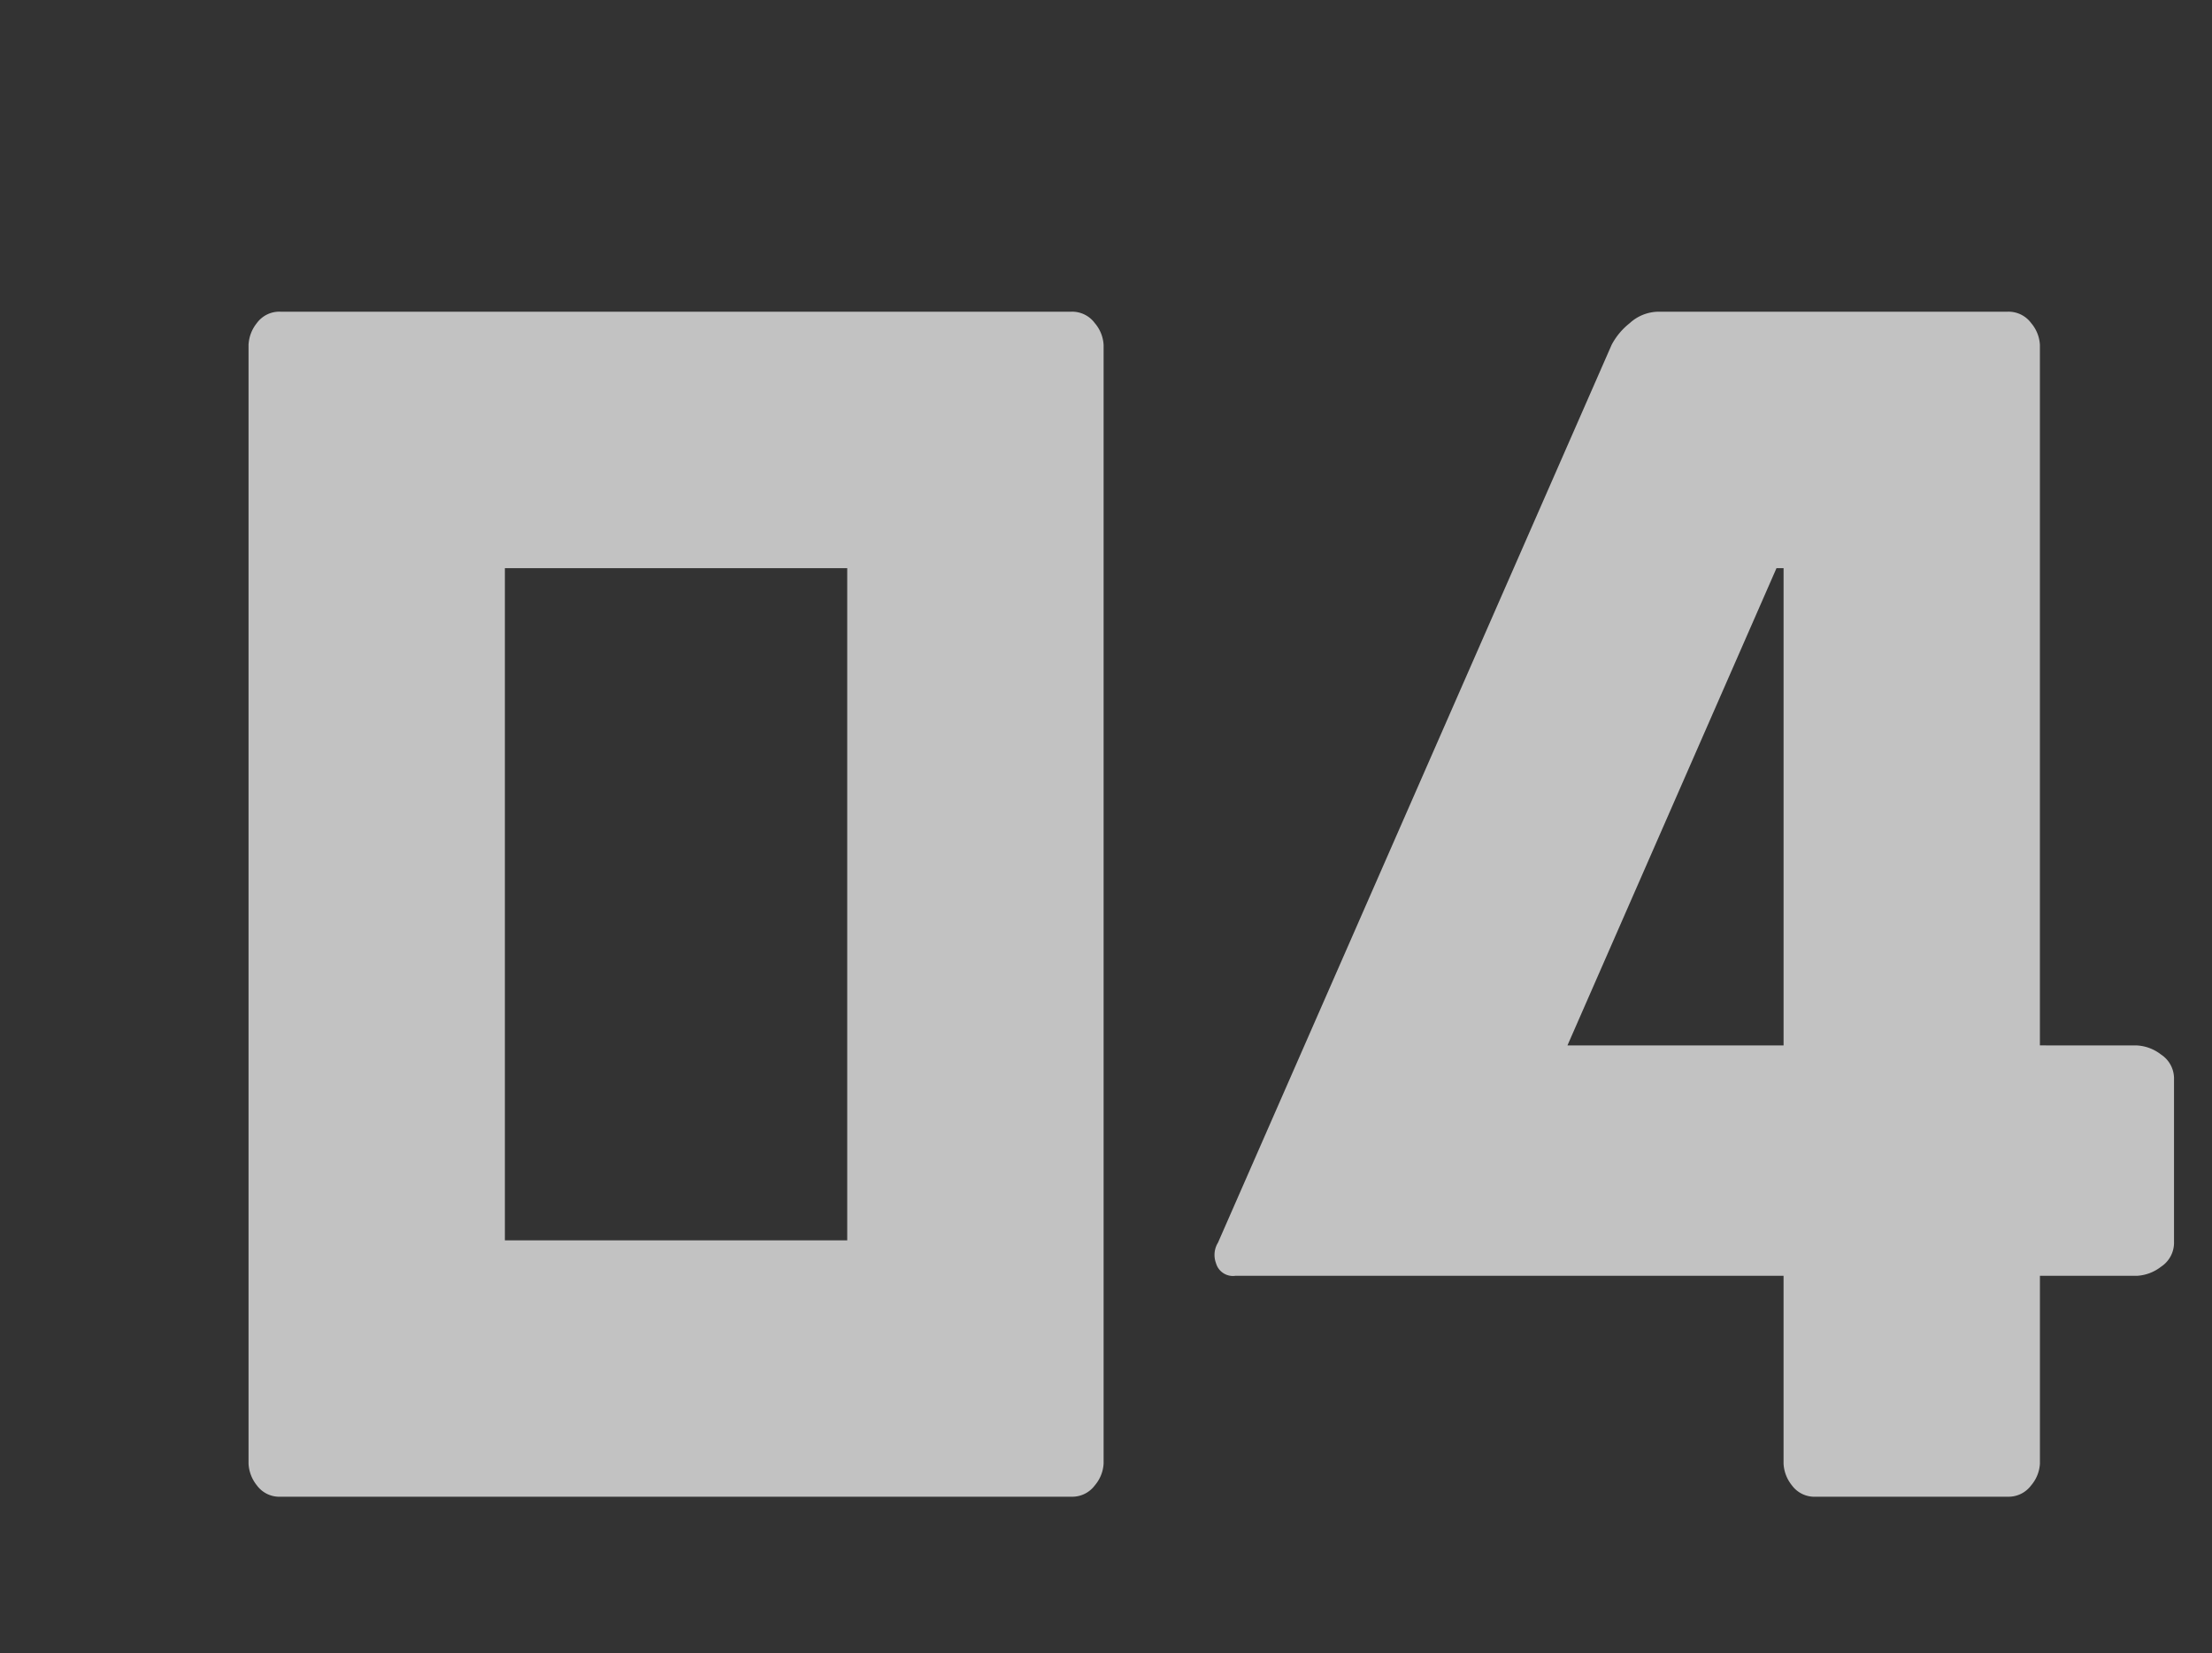 <svg xmlns="http://www.w3.org/2000/svg" width="178" height="133"><rect width="100%" height="100%" fill="#333333" stroke="none"/><g data-name="グループ 12099" opacity=".7"><path data-name="長方形 876" fill="none" d="M0 0h178v133H0z"/><path data-name="パス 29816" d="M88.807 27.75v90.01a2.937 2.937 0 01-.7 1.746 2.262 2.262 0 01-1.9.92H22.6a2.242 2.242 0 01-1.936-.92A3.017 3.017 0 0120 117.76V27.75a3.017 3.017 0 01.665-1.75 2.242 2.242 0 011.936-.92H86.2a2.262 2.262 0 011.9.92 2.937 2.937 0 01.707 1.75zM68.177 99.8V45.714H40.628V99.8zm103.784-15.683a3.461 3.461 0 011.936.73 2.31 2.31 0 011.047 2v13.076a2.31 2.31 0 01-1.047 2 3.461 3.461 0 01-1.936.73h-7.808v15.107a2.937 2.937 0 01-.7 1.746 2.262 2.262 0 01-1.9.92h-15.427a2.242 2.242 0 01-1.936-.92 3.017 3.017 0 01-.667-1.746v-15.108H99.407a1.411 1.411 0 01-1.555-1.016 1.883 1.883 0 01.159-1.65l31.675-72.236a5.446 5.446 0 011.46-1.75 3.473 3.473 0 012.285-.92h28.12a2.262 2.262 0 011.9.92 2.937 2.937 0 01.7 1.746v56.367zm-28.437 0v-38.4h-.571l-16.821 38.4z" fill="#fff" style="mix-blend-mode:soft-light;isolation:isolate"/></g></svg>